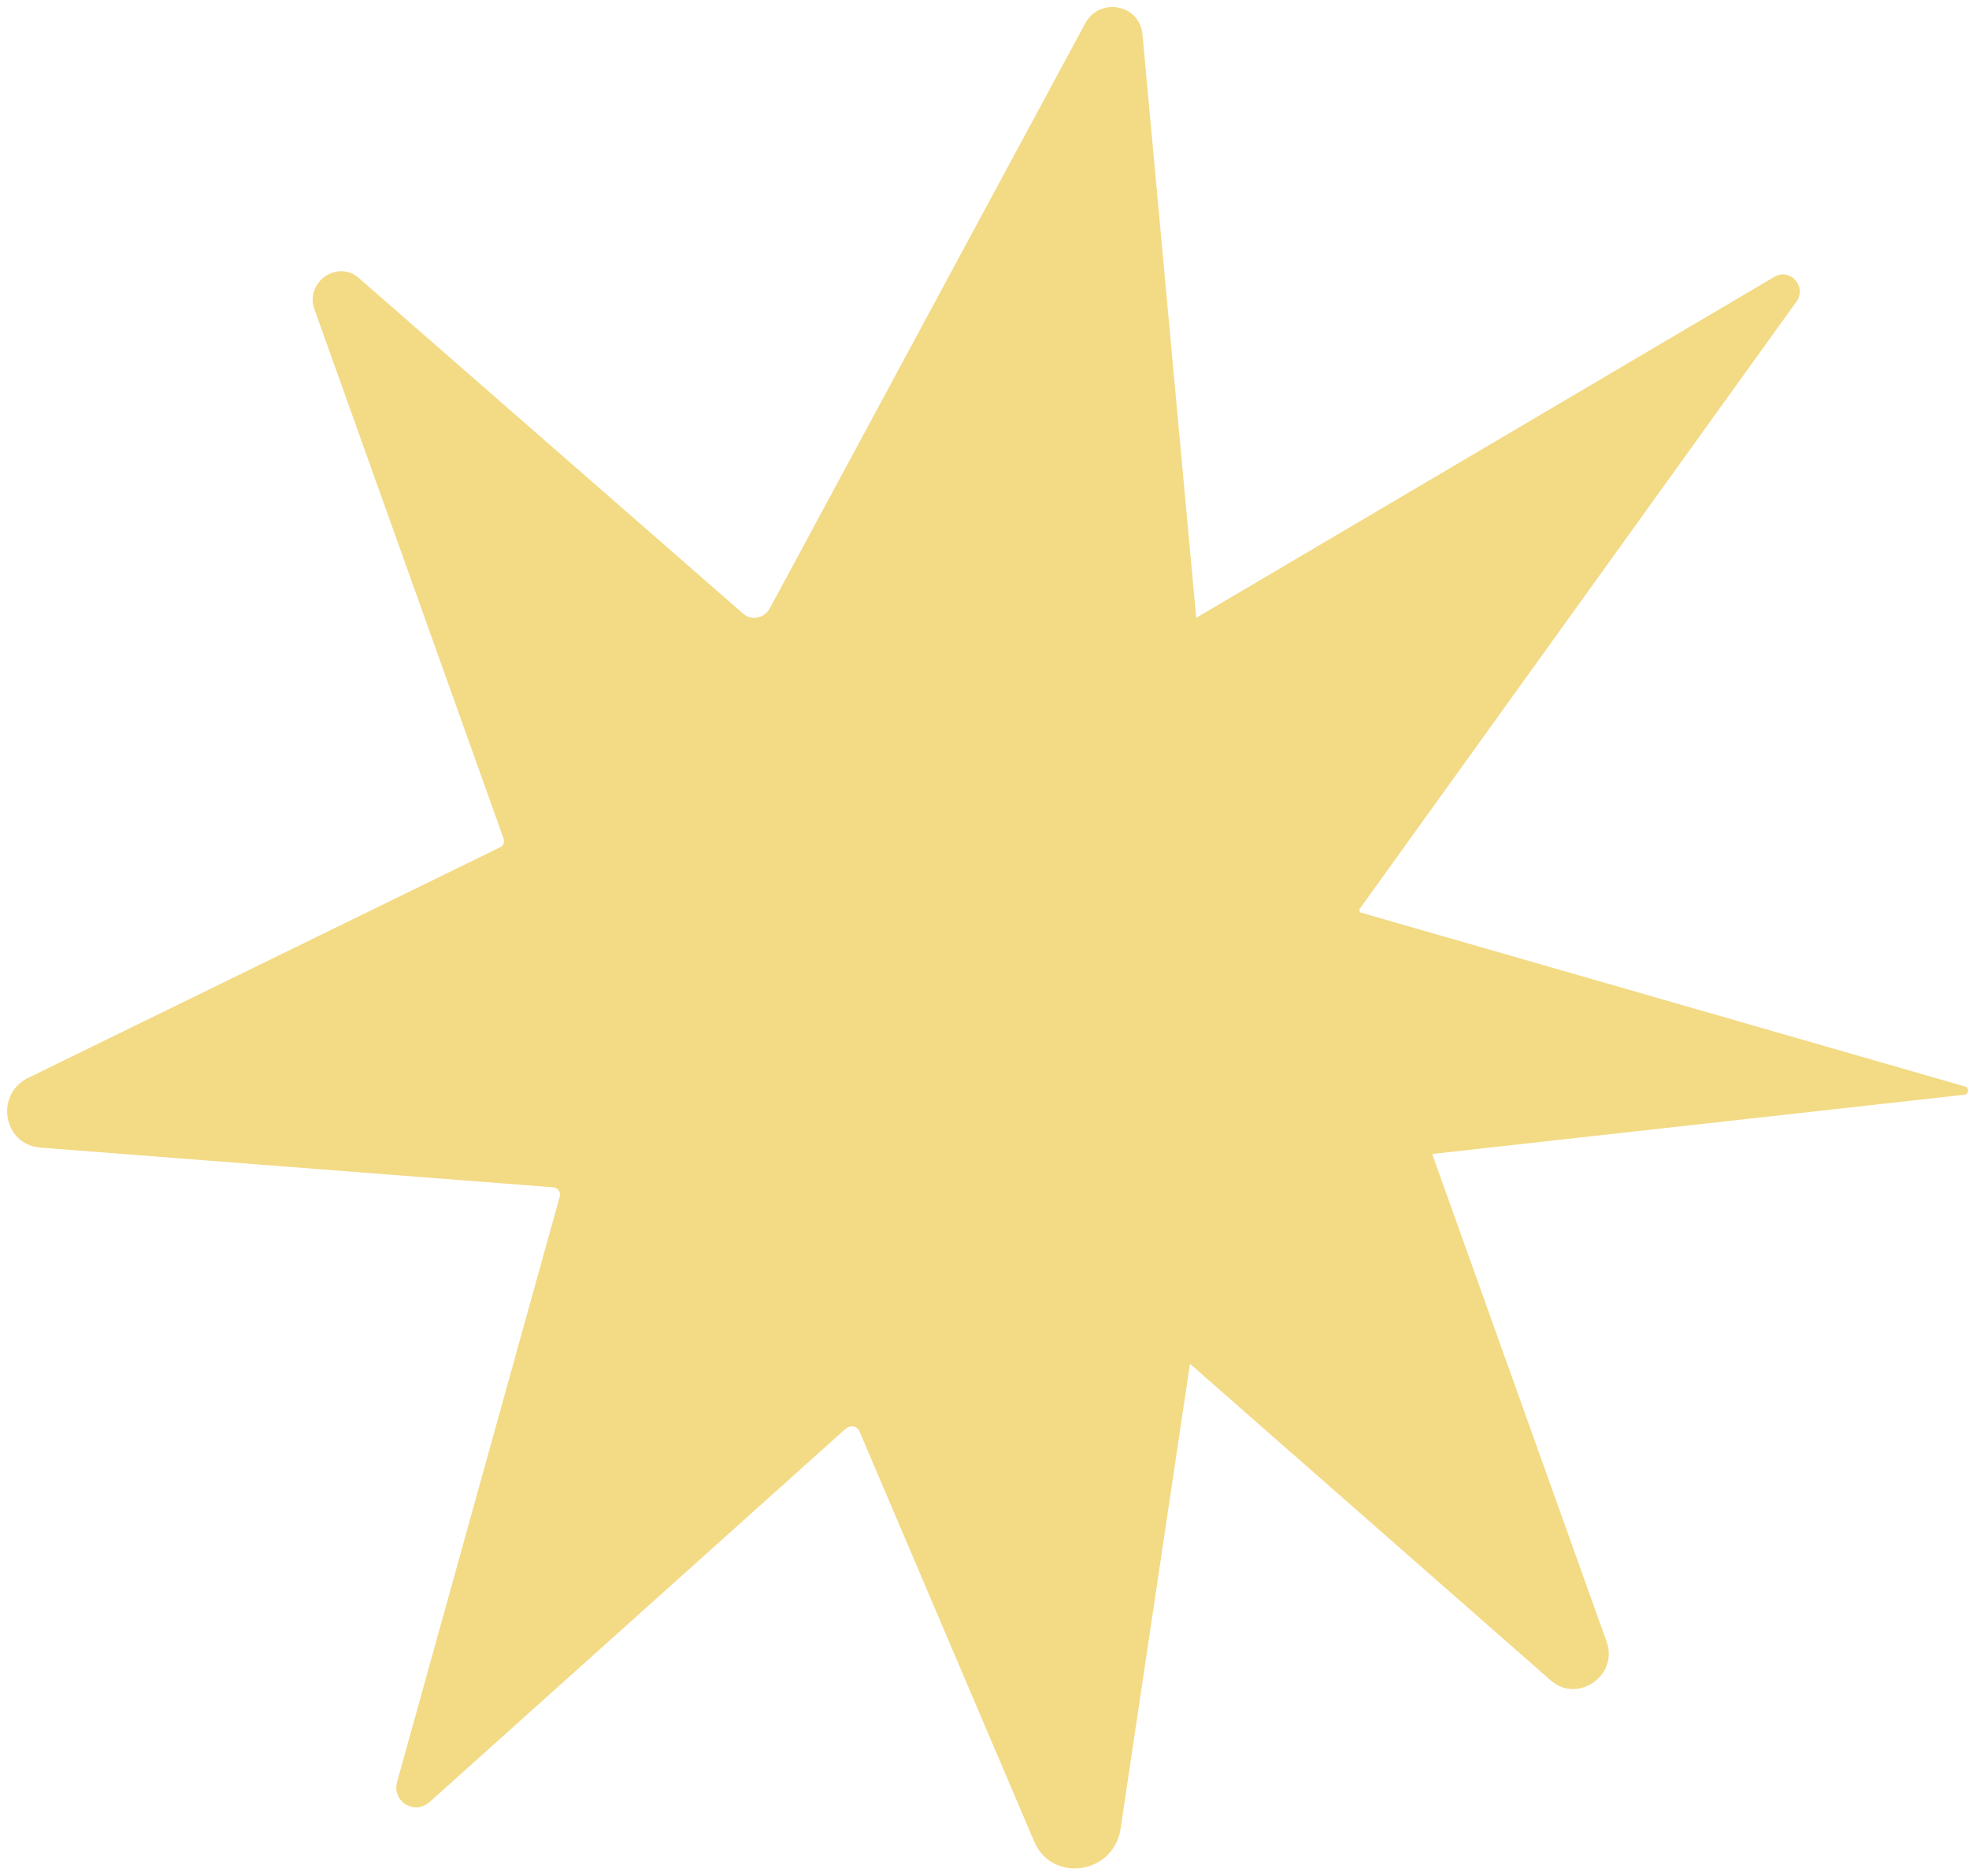 <svg width="191" height="182" viewBox="0 0 191 182" fill="none" xmlns="http://www.w3.org/2000/svg">
<path d="M82.06 138.57L41.666 174.814C40.206 176.105 37.995 174.753 38.519 172.86L54.295 116.083C54.409 115.656 54.118 115.224 53.673 115.178L3.909 111.324C0.305 111.04 -0.54 106.148 2.756 104.55L48.51 82.194C48.819 82.054 48.952 81.688 48.86 81.381L30.5 29.991C29.565 27.366 32.758 25.155 34.813 26.975L72.093 59.534C72.883 60.237 74.129 59.985 74.665 59.031L105.254 2.294C106.653 -0.325 110.568 0.412 110.823 3.336L116.037 59.933L172.103 26.864C173.652 25.961 175.301 27.777 174.262 29.257L131.876 88.193C131.876 88.193 131.848 88.458 131.988 88.521L190.629 105.402C191.052 105.508 190.991 106.161 190.544 106.197L138.924 111.944L155.846 159.253C157.025 162.514 153.044 165.289 150.454 163.034L115.432 132.297L108.698 177.407C108.036 181.811 102.063 182.706 100.32 178.643L83.371 138.85C83.163 138.337 82.498 138.187 82.08 138.591L82.06 138.57Z" fill="#F3DA85"/>
</svg>
